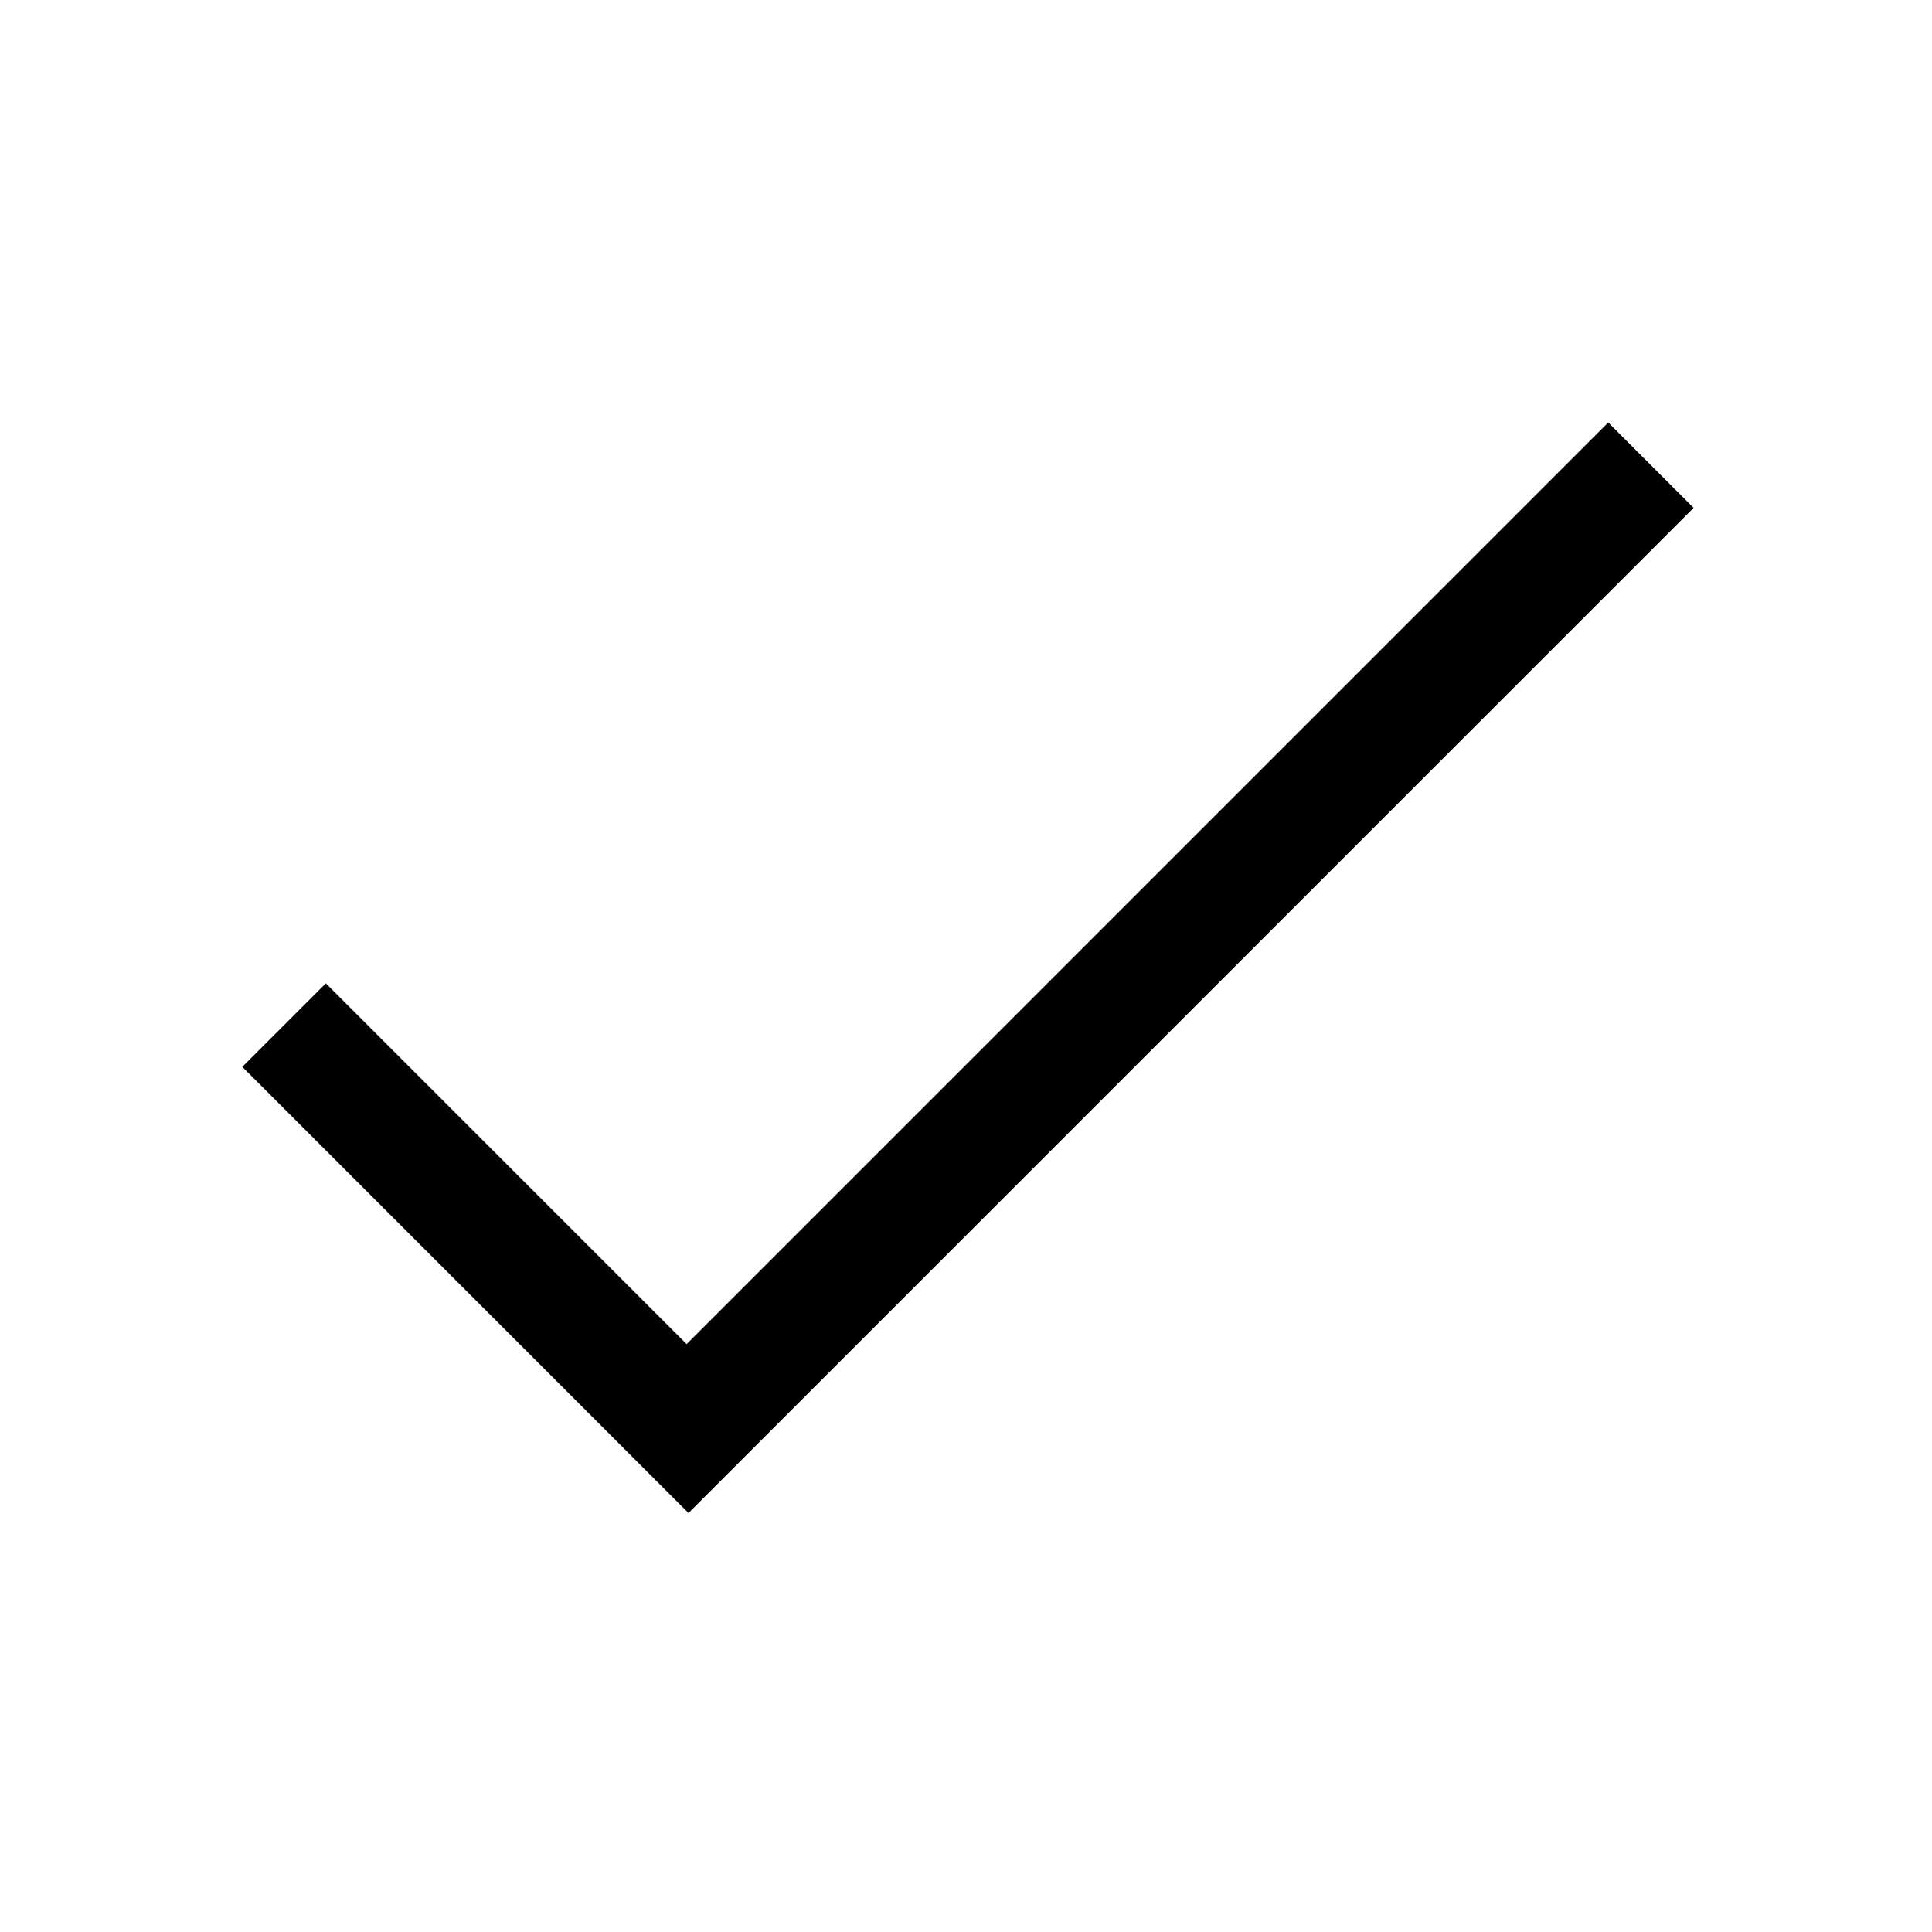 <svg xmlns="http://www.w3.org/2000/svg" xml:space="preserve" style="fill-rule:evenodd;clip-rule:evenodd;stroke-linejoin:round;stroke-miterlimit:2" viewBox="0 0 64 64"><path d="M-512-64H768v800H-512z" style="fill:none"/><path d="M56.103 16.824 22.807 50.121 8.026 35.341l2.767-2.767 11.952 11.952 30.53-30.53z" style="fill-rule:nonzero"/></svg>